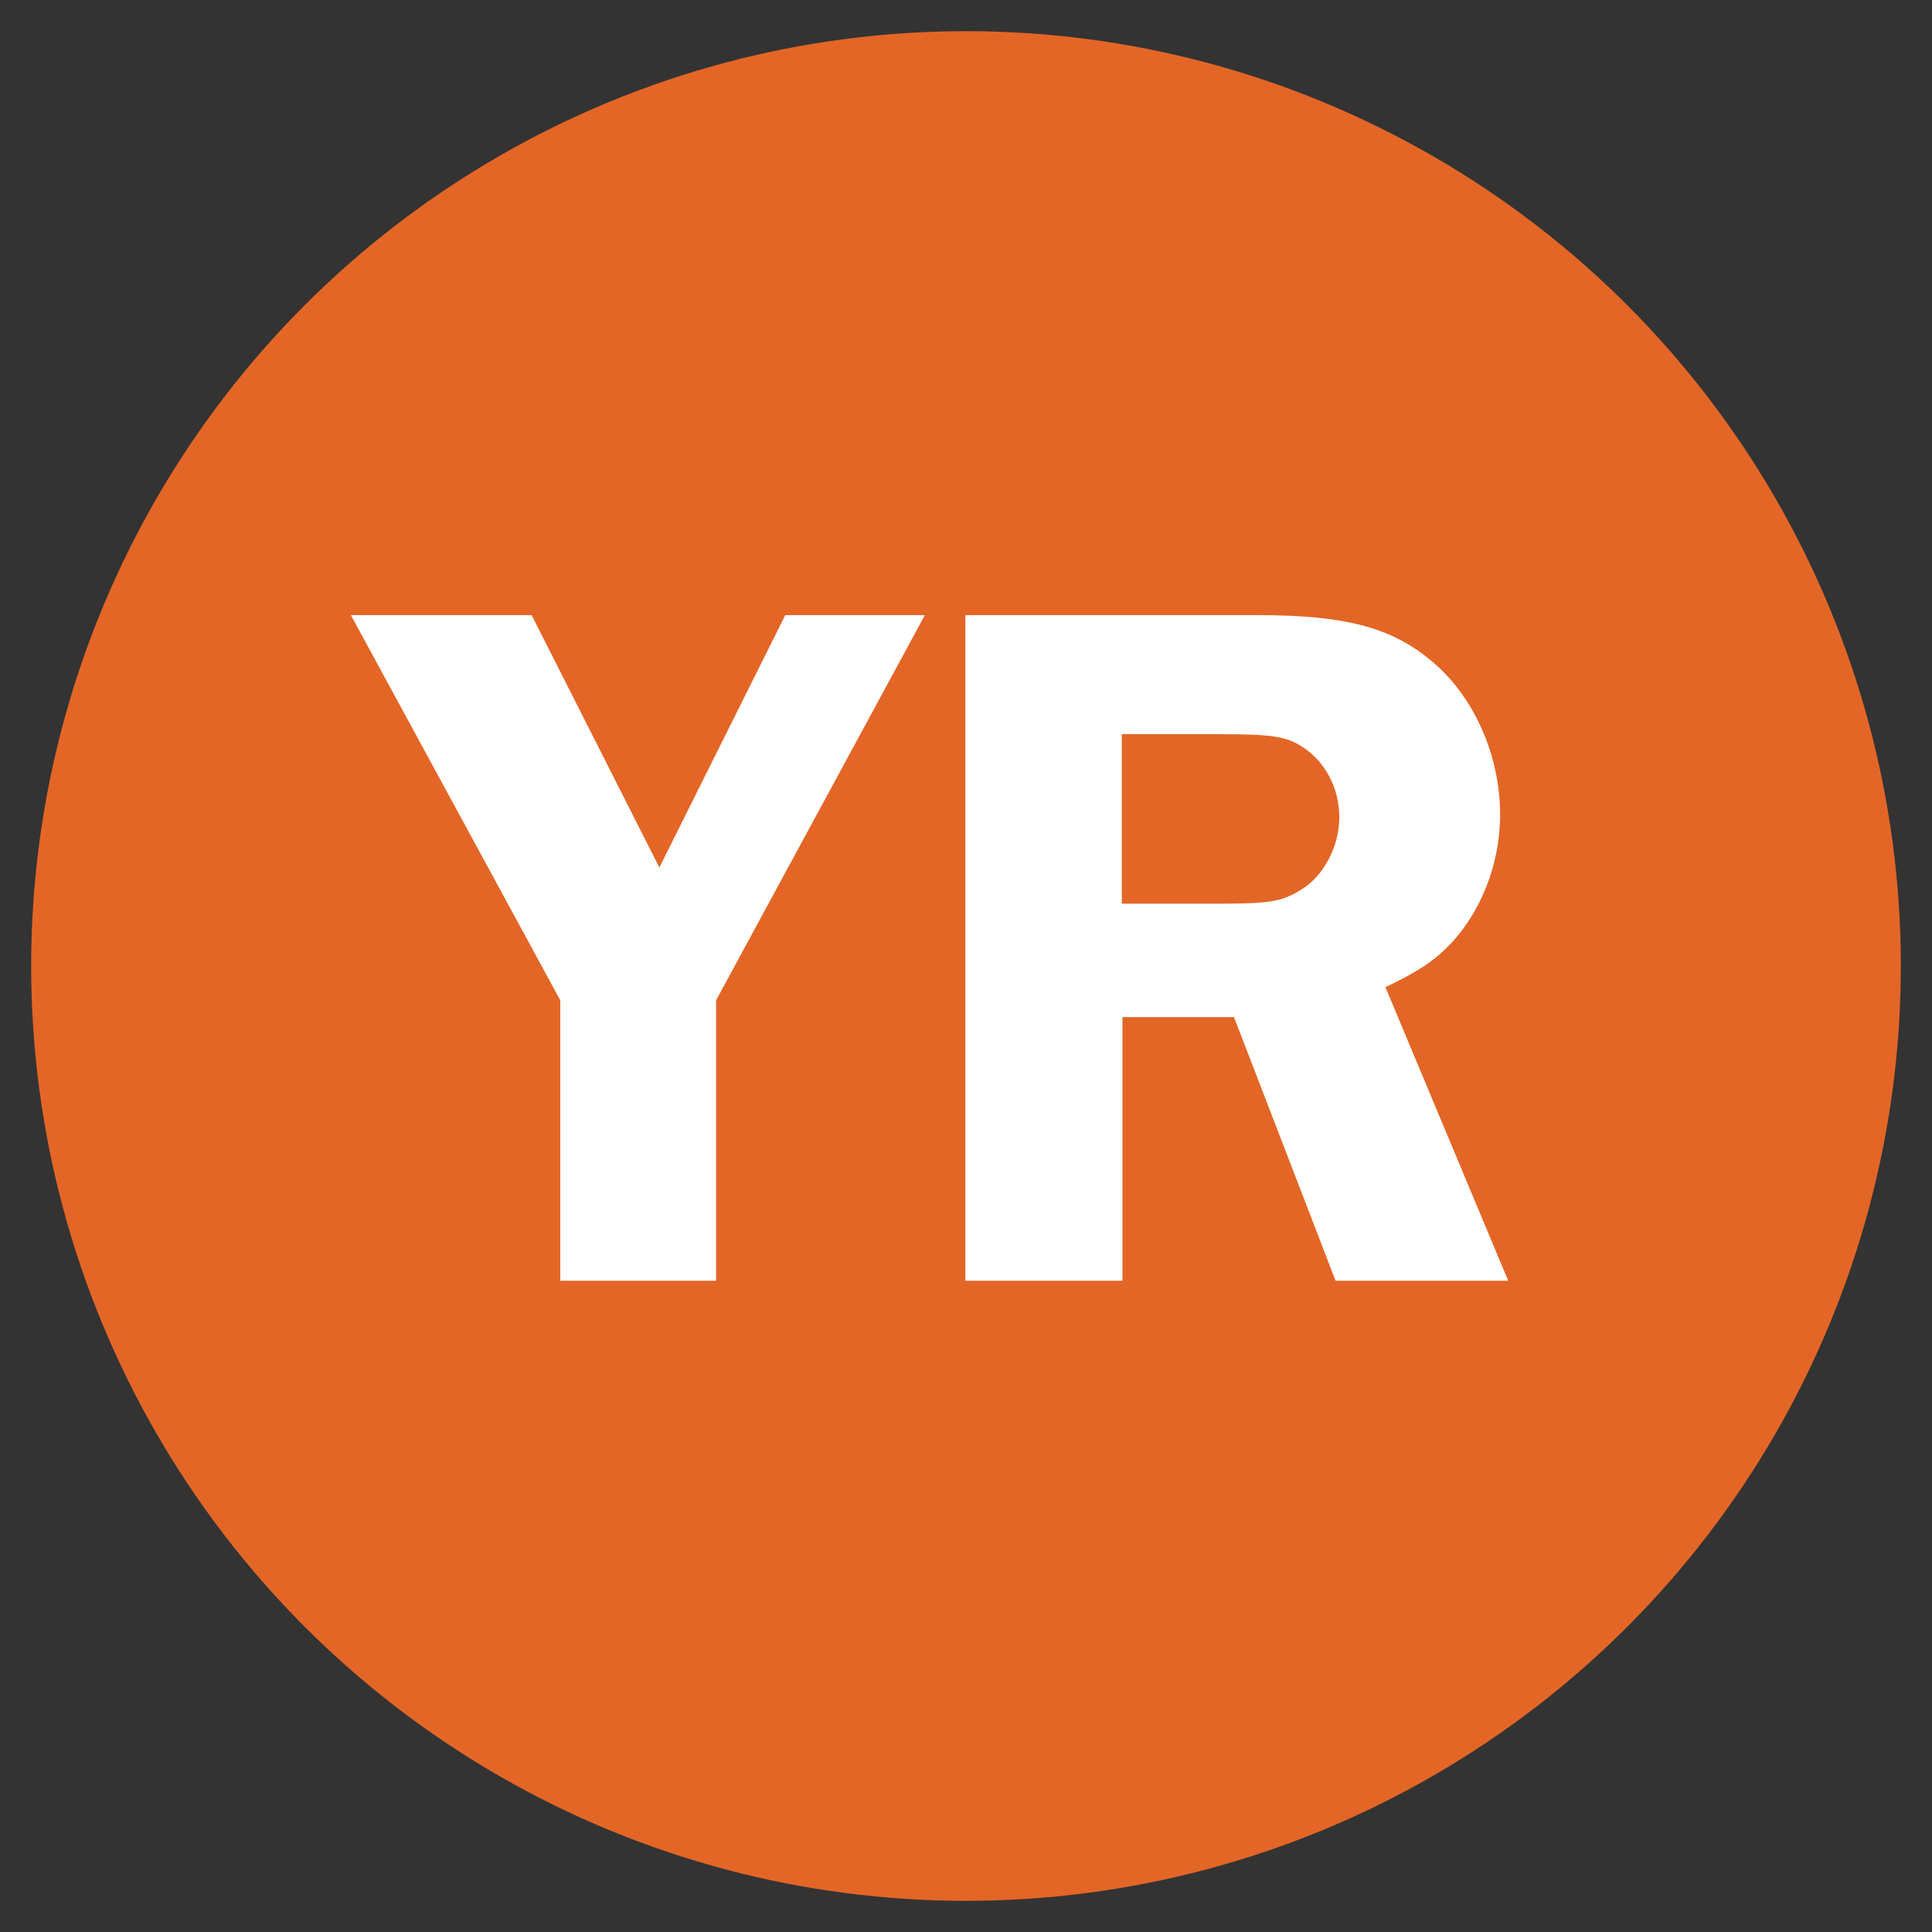 <svg viewBox="0 0 31 31" xmlns="http://www.w3.org/2000/svg" data-name="Layer 1" id="Layer_1">
  <rect x="0" y="0" width="31" height="31" fill="#333333" stroke="none"/>
  <defs>
    <style>
      .cls-1 {
        fill: #fff;
      }

      .cls-2 {
        fill: #e36626;
      }

      .cls-3 {
        fill: none;
      }
    </style>
  </defs>
  <circle r="15" cy="15.5" cx="15.5" class="cls-2"></circle>
  <g>
    <rect height="23.35" width="36.03" y="9.88" x="-2.51" class="cls-3"></rect>
    <path d="M11.49,16.05v4.5h-2.5v-4.5l-3.36-6.18h2.9l2.05,4.05,2.02-4.05h2.24l-3.35,6.18Z" class="cls-1"></path>
    <path d="M18,20.55h-2.51v-10.68h4.69c1.38,0,2.13.19,2.77.72.69.56,1.12,1.52,1.12,2.48,0,.77-.29,1.54-.8,2.08-.26.27-.5.43-1.04.69l1.97,4.71h-2.77l-1.63-4.23h-1.79v4.23ZM18,14.5h1.54c.83,0,1.02-.03,1.33-.22.37-.22.62-.7.62-1.17,0-.42-.19-.82-.5-1.06-.32-.24-.51-.27-1.52-.27h-1.47v2.72Z" class="cls-1"></path>
  </g>
</svg>